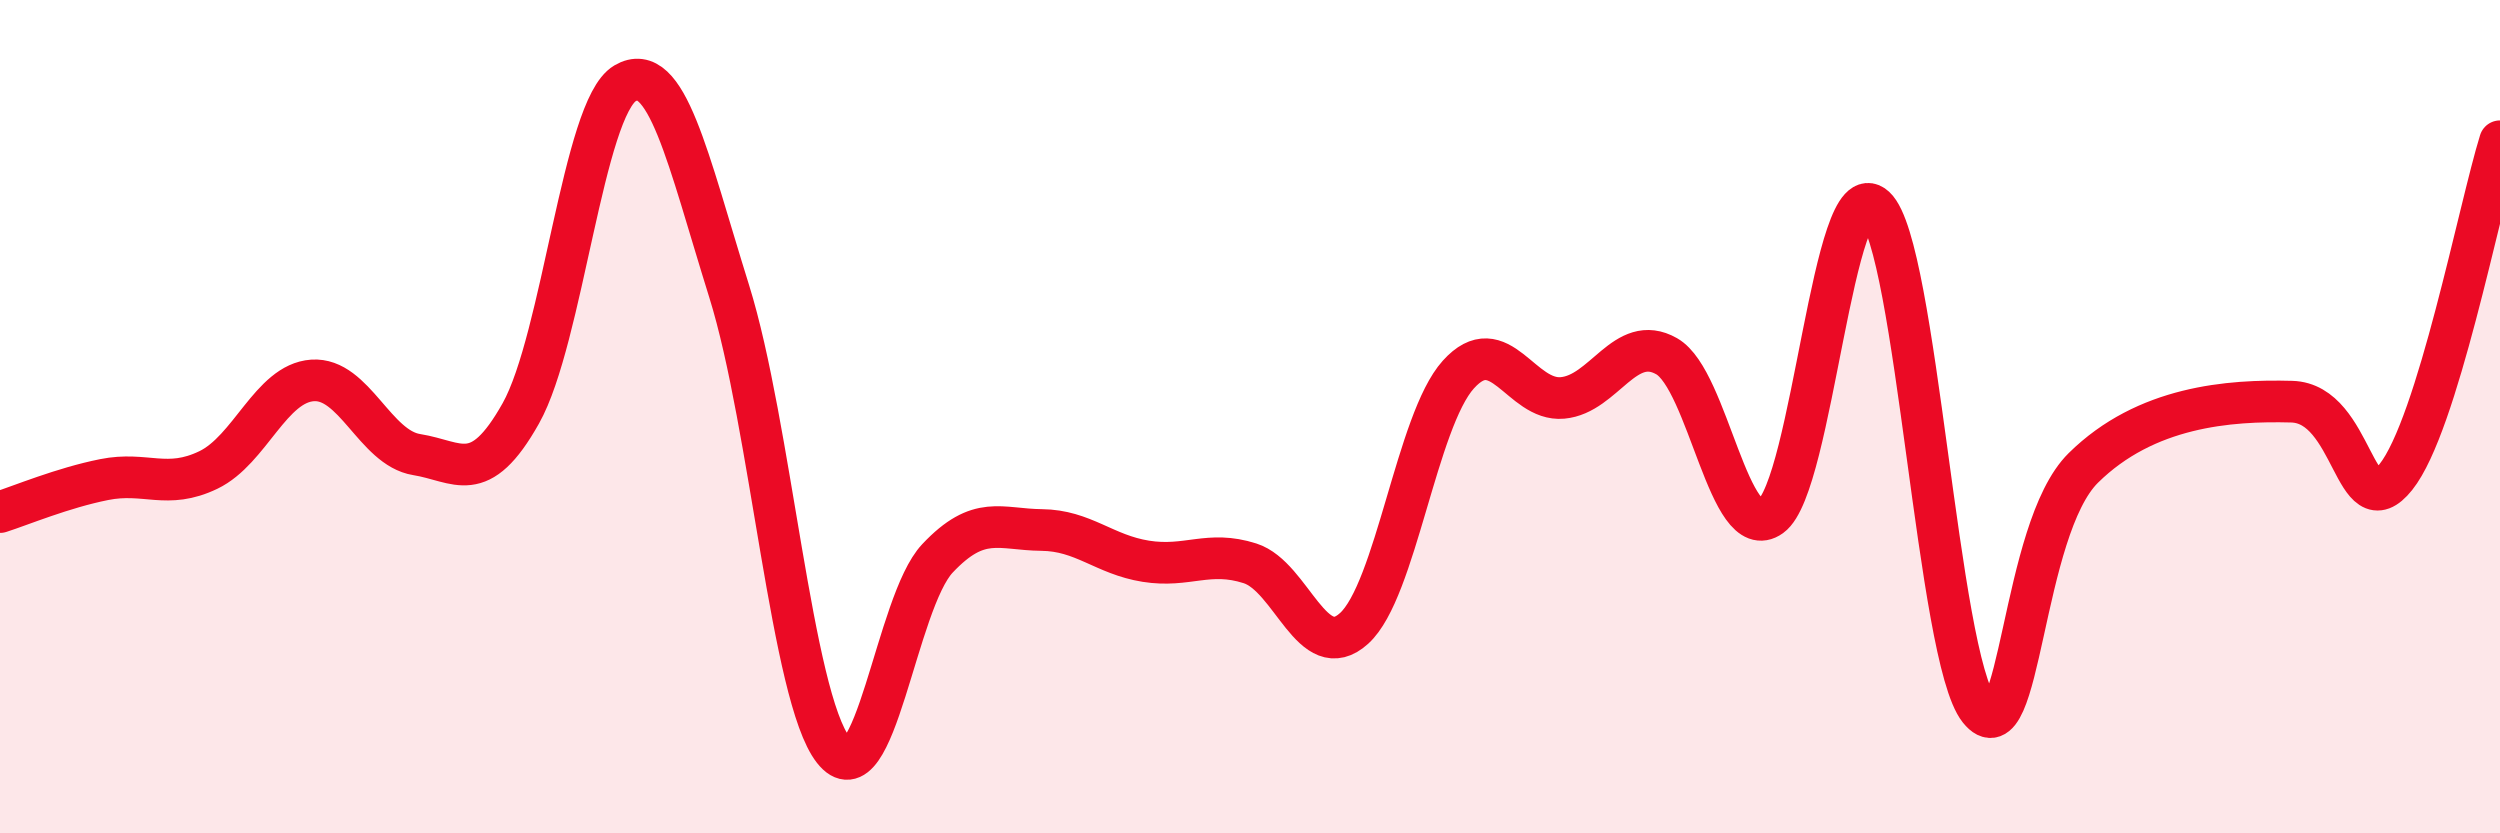 
    <svg width="60" height="20" viewBox="0 0 60 20" xmlns="http://www.w3.org/2000/svg">
      <path
        d="M 0,12.29 C 0.5,12.13 1.5,11.71 2.5,11.51 C 3.5,11.31 4,11.76 5,11.28 C 6,10.8 6.5,9.2 7.5,9.13 C 8.5,9.06 9,10.75 10,10.91 C 11,11.07 11.5,11.7 12.5,9.92 C 13.5,8.14 14,2.59 15,2 C 16,1.41 16.5,3.79 17.5,6.99 C 18.5,10.19 19,16.72 20,18 C 21,19.28 21.5,14.46 22.5,13.4 C 23.5,12.34 24,12.71 25,12.72 C 26,12.73 26.5,13.31 27.5,13.47 C 28.5,13.63 29,13.2 30,13.52 C 31,13.84 31.5,15.99 32.5,15.08 C 33.5,14.17 34,10.1 35,8.99 C 36,7.88 36.5,9.64 37.5,9.55 C 38.5,9.46 39,7.98 40,8.55 C 41,9.12 41.5,13.11 42.5,12.39 C 43.5,11.67 44,4.04 45,4.97 C 46,5.9 46.5,15.78 47.5,17.03 C 48.5,18.28 48.5,12.71 50,11.23 C 51.5,9.75 53.5,9.6 55,9.64 C 56.5,9.68 56.5,12.7 57.5,11.45 C 58.5,10.2 59.5,5 60,3.39L60 20L0 20Z"
        fill="#EB0A25"
        opacity="0.1"
        stroke-linecap="round"
        stroke-linejoin="round"
      />
      <path
        d="M 0,12.29 C 0.5,12.13 1.5,11.71 2.5,11.51 C 3.5,11.31 4,11.76 5,11.28 C 6,10.8 6.5,9.2 7.5,9.13 C 8.5,9.06 9,10.75 10,10.91 C 11,11.07 11.5,11.7 12.5,9.92 C 13.5,8.14 14,2.59 15,2 C 16,1.41 16.5,3.79 17.5,6.99 C 18.5,10.19 19,16.72 20,18 C 21,19.28 21.5,14.46 22.5,13.4 C 23.5,12.34 24,12.71 25,12.72 C 26,12.73 26.5,13.31 27.5,13.47 C 28.5,13.63 29,13.2 30,13.52 C 31,13.84 31.5,15.99 32.5,15.08 C 33.5,14.17 34,10.1 35,8.99 C 36,7.88 36.5,9.64 37.5,9.55 C 38.5,9.46 39,7.98 40,8.55 C 41,9.12 41.5,13.11 42.5,12.39 C 43.5,11.67 44,4.04 45,4.97 C 46,5.9 46.5,15.78 47.5,17.03 C 48.5,18.28 48.5,12.71 50,11.23 C 51.5,9.75 53.5,9.6 55,9.64 C 56.5,9.68 56.5,12.7 57.5,11.45 C 58.5,10.2 59.5,5 60,3.39"
        stroke="#EB0A25"
        stroke-width="1"
        fill="none"
        stroke-linecap="round"
        stroke-linejoin="round"
      />
    </svg>
  